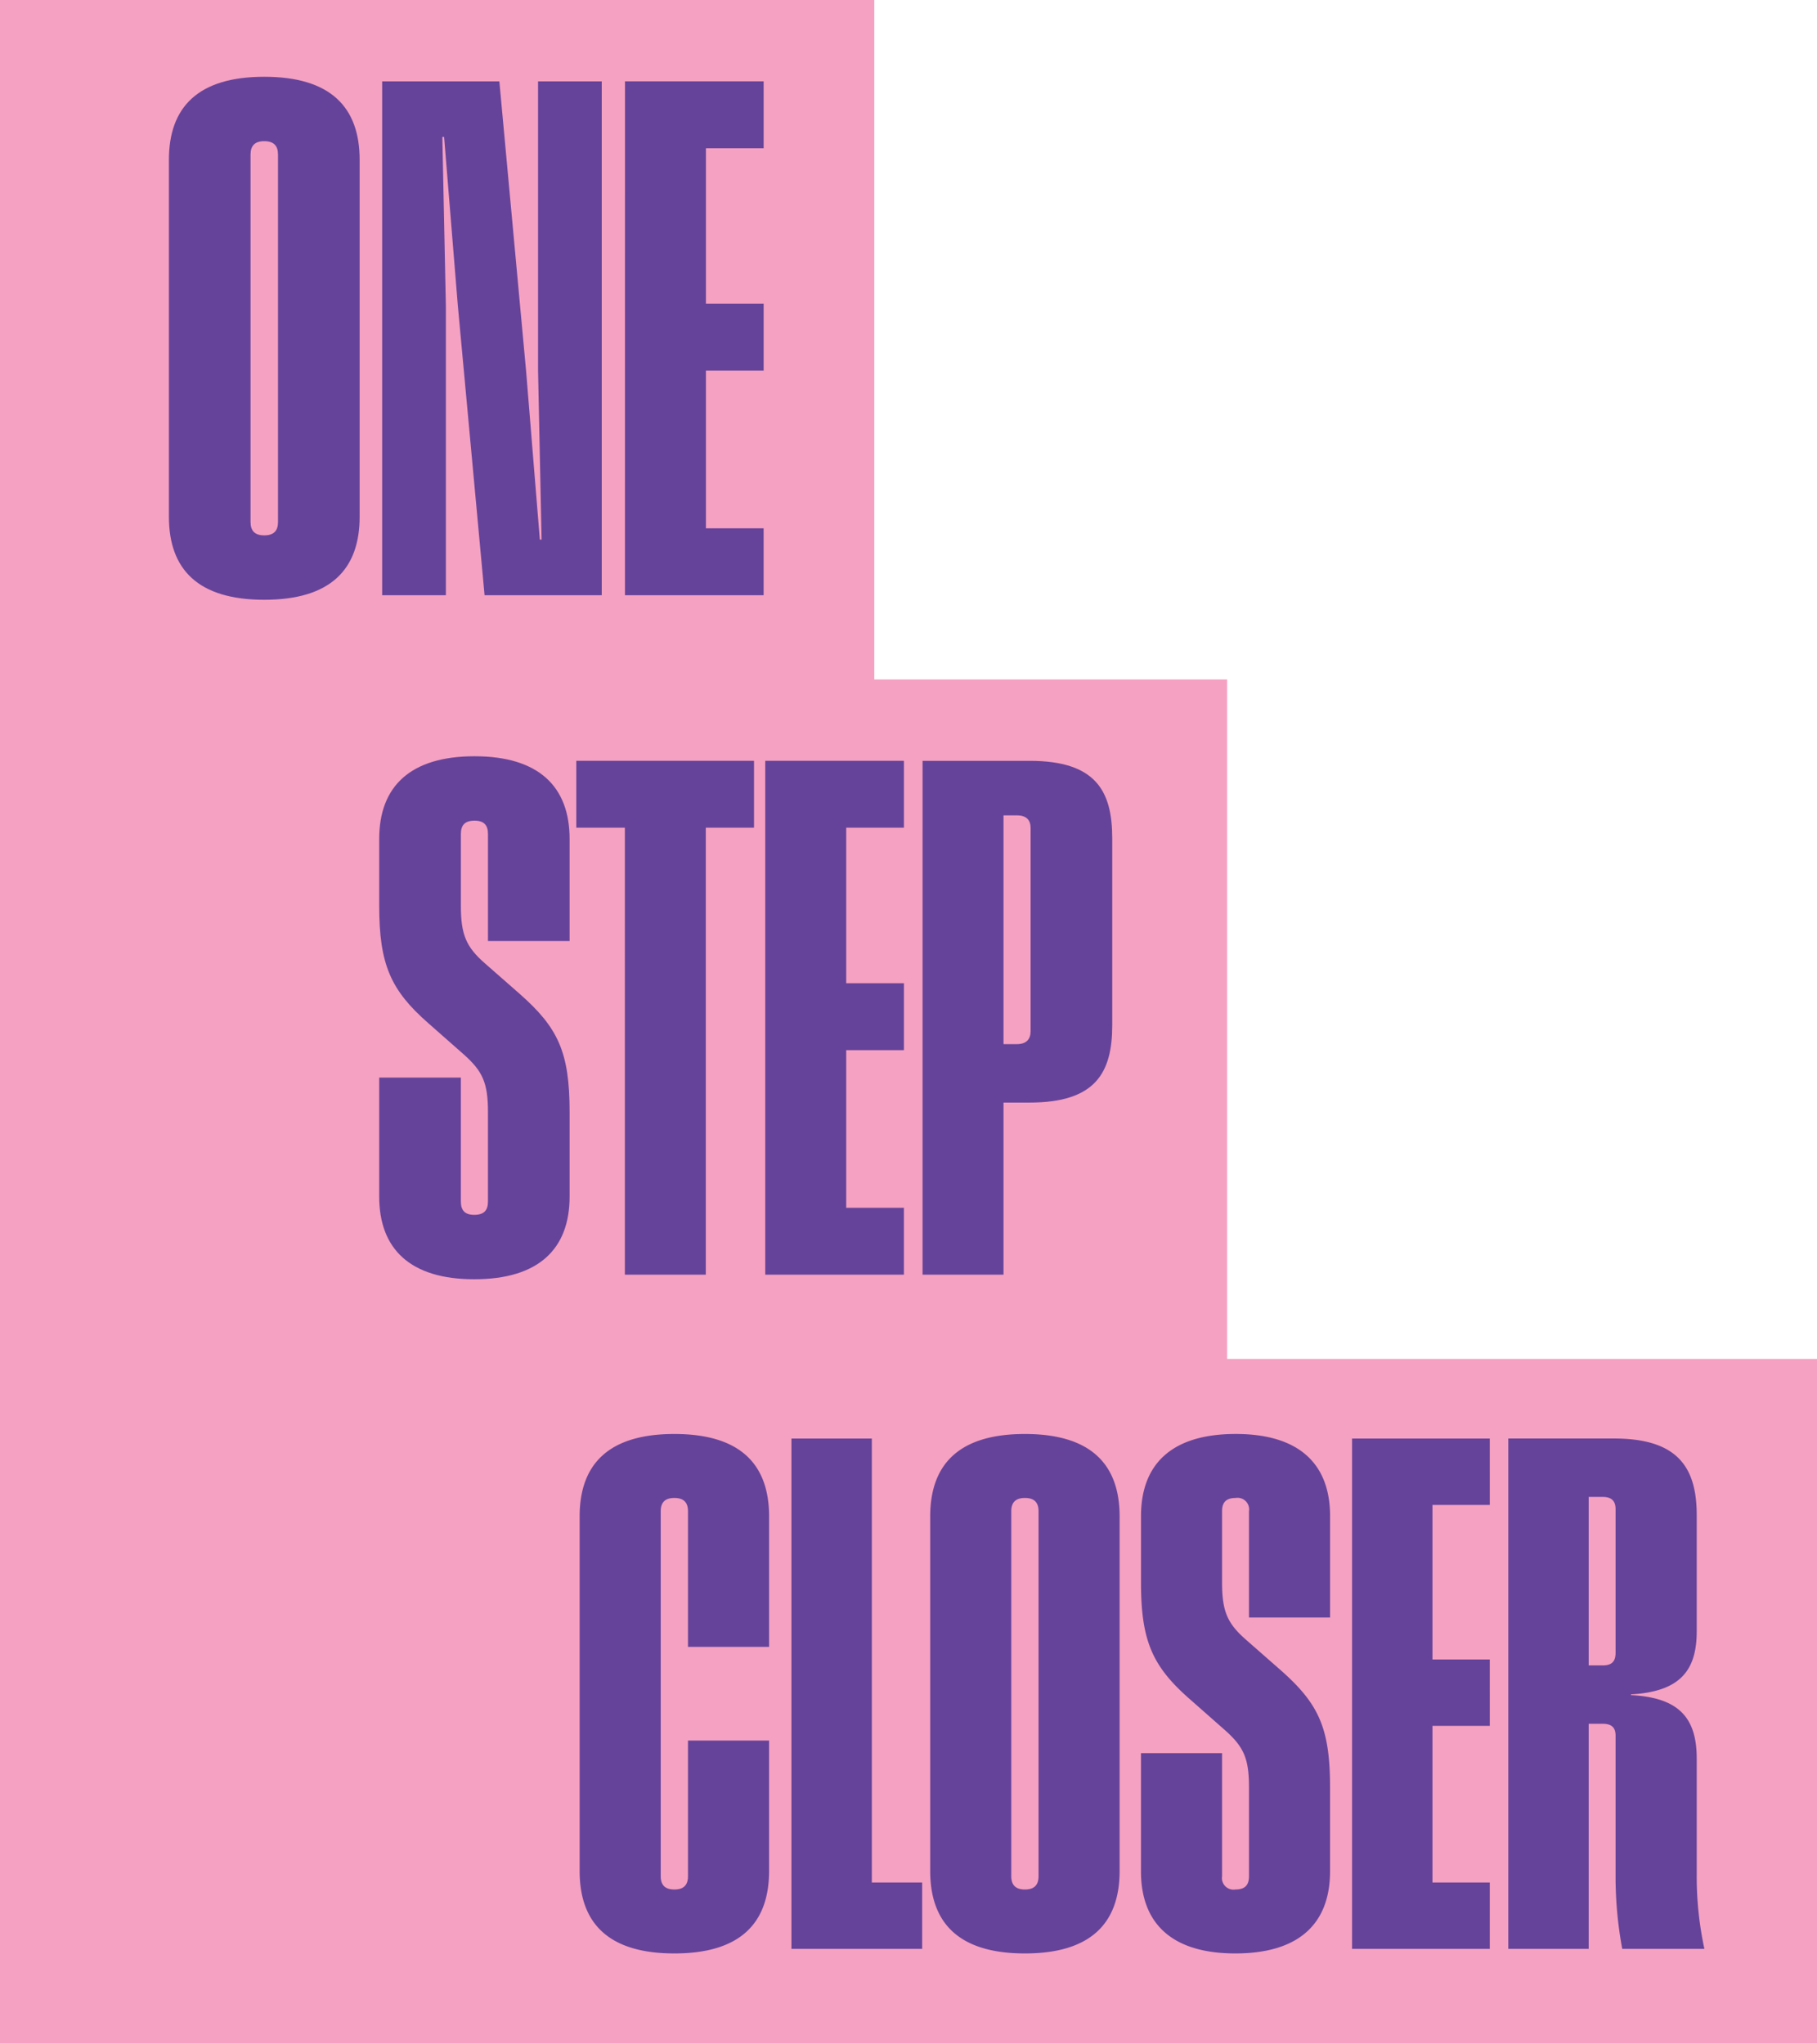 <svg xmlns="http://www.w3.org/2000/svg" width="345" height="388" viewBox="0 0 345 388">
  <g id="Group_139" data-name="Group 139" transform="translate(-3306 1023)">
    <g id="Group_127" data-name="Group 127" transform="translate(0 2)">
      <rect id="Rectangle_6" data-name="Rectangle 6" width="166" height="130" transform="translate(3306 -1025)" fill="#f5a1c1"/>
      <path id="Path_318" data-name="Path 318" d="M20.179.869C32.741.869,38.287-4.878,38.287-14.9V-82.655c0-10.023-5.546-15.769-18.108-15.769S2.071-92.678,2.071-82.655V-14.9C2.071-4.878,7.617.869,20.179.869ZM17.573-13.9V-83.657c0-1.67.8-2.539,2.606-2.539s2.606.869,2.606,2.539V-13.9c0,1.67-.8,2.539-2.606,2.539S17.573-12.228,17.573-13.9ZM42.563,0H54.657V-54.992L53.989-87h.334l2.606,32.006L62.007,0H84.258V-97.555H72.164v54.992l.668,32.006H72.5L69.892-42.564,64.814-97.555H42.563Zm46.1,0h26.327V-12.7H104.036V-42.63h10.958v-12.7H104.036V-84.86h10.958v-12.7H88.668Z" transform="translate(3336 -912)" fill="#66439a"/>
    </g>
    <g id="Group_128" data-name="Group 128" transform="translate(0 1)">
      <rect id="Rectangle_5" data-name="Rectangle 5" width="233" height="130" transform="translate(3306 -895)" fill="#f5a1c1"/>
      <path id="Path_319" data-name="Path 319" d="M20.046.869c12.228,0,18.108-5.746,18.108-15.7V-30.87c0-11.426-2.205-16.037-9.488-22.451l-6.548-5.746c-3.608-3.14-4.61-5.479-4.61-10.958V-83.657c0-1.67.735-2.539,2.606-2.539,1.8,0,2.539.869,2.539,2.539v20.313h15.5V-82.722c0-9.956-5.88-15.7-18.041-15.7C7.885-98.424,2-92.678,2-82.722v12.7C2-58.867,4.21-53.99,11.292-47.775l6.749,5.947c3.608,3.207,4.61,5.412,4.61,10.958V-13.9c0,1.67-.735,2.539-2.606,2.539-1.8,0-2.539-.869-2.539-2.539v-23.52H2v22.585C2-4.878,7.885.869,20.046.869ZM48.644,0H64.012V-84.86h9.154v-12.7H39.423v12.7h9.221ZM75.3,0h26.327V-12.7H90.672V-42.63h10.958v-12.7H90.672V-84.86h10.958v-12.7H75.3Zm29.868,0H120.54V-32.674h4.945c12.5,0,15.7-5.613,15.7-14.7V-82.855c0-9.087-3.207-14.7-15.7-14.7H105.172ZM120.54-43.766V-87.2h2.539c1.8,0,2.606.869,2.606,2.405v38.554c0,1.537-.8,2.472-2.606,2.472Z" transform="translate(3376 -782)" fill="#66439a"/>
    </g>
    <g id="Group_129" data-name="Group 129">
      <rect id="Rectangle_2" data-name="Rectangle 2" width="345" height="130" transform="translate(3306 -765)" fill="#f5a1c1"/>
      <path id="Path_320" data-name="Path 320" d="M20.042.863C32.518.863,38.027-4.845,38.027-14.8V-39.553H22.63V-13.8c0,1.659-.8,2.522-2.588,2.522s-2.588-.863-2.588-2.522V-83.088c0-1.659.8-2.522,2.588-2.522s2.588.863,2.588,2.522v25.749h15.4V-82.093c0-9.955-5.508-15.662-17.985-15.662S2.057-92.047,2.057-82.093V-14.8C2.057-4.845,7.566.863,20.042.863ZM42.274,0h24.82V-12.609H57.537V-96.892H42.274ZM86.6.863c12.476,0,17.985-5.707,17.985-15.662V-82.093c0-9.955-5.508-15.662-17.985-15.662S68.62-92.047,68.62-82.093V-14.8C68.62-4.845,74.128.863,86.6.863ZM84.017-13.8V-83.088c0-1.659.8-2.522,2.588-2.522s2.588.863,2.588,2.522V-13.8c0,1.659-.8,2.522-2.588,2.522S84.017-12.145,84.017-13.8ZM126.556.863c12.145,0,17.985-5.707,17.985-15.6V-30.66c0-11.348-2.19-15.927-9.424-22.3l-6.5-5.707c-3.584-3.119-4.579-5.442-4.579-10.884V-83.088c0-1.659.73-2.522,2.588-2.522a2.195,2.195,0,0,1,2.522,2.522v20.175h15.4V-82.159c0-9.888-5.84-15.6-17.918-15.6-12.145,0-17.985,5.707-17.985,15.6V-69.55c0,11.083,2.19,15.927,9.225,22.1l6.7,5.906c3.584,3.185,4.579,5.376,4.579,10.884V-13.8c0,1.659-.73,2.522-2.588,2.522a2.195,2.195,0,0,1-2.522-2.522v-23.36h-15.4v22.431C108.637-4.845,114.477.863,126.556.863ZM148.721,0h26.148V-12.609H163.985V-42.34h10.884V-54.95H163.985V-84.283h10.884V-96.892H148.721Zm29.665,0h15.264V-42.739H196.3c1.725,0,2.455.73,2.455,2.256v26.413A74.976,74.976,0,0,0,200.02,0h15.6a65.286,65.286,0,0,1-1.46-14.069v-22.1c0-7.765-3.451-11.547-12.476-12.012v-.133c9.026-.531,12.476-4.247,12.476-11.946v-22.1c0-9.026-3.584-14.534-15.662-14.534H178.385Zm15.264-53.821V-85.809H196.3c1.725,0,2.455.8,2.455,2.323v27.276c0,1.659-.73,2.389-2.455,2.389Z" transform="translate(3414 -653)" fill="#66439a"/>
    </g>
  </g>
</svg>
